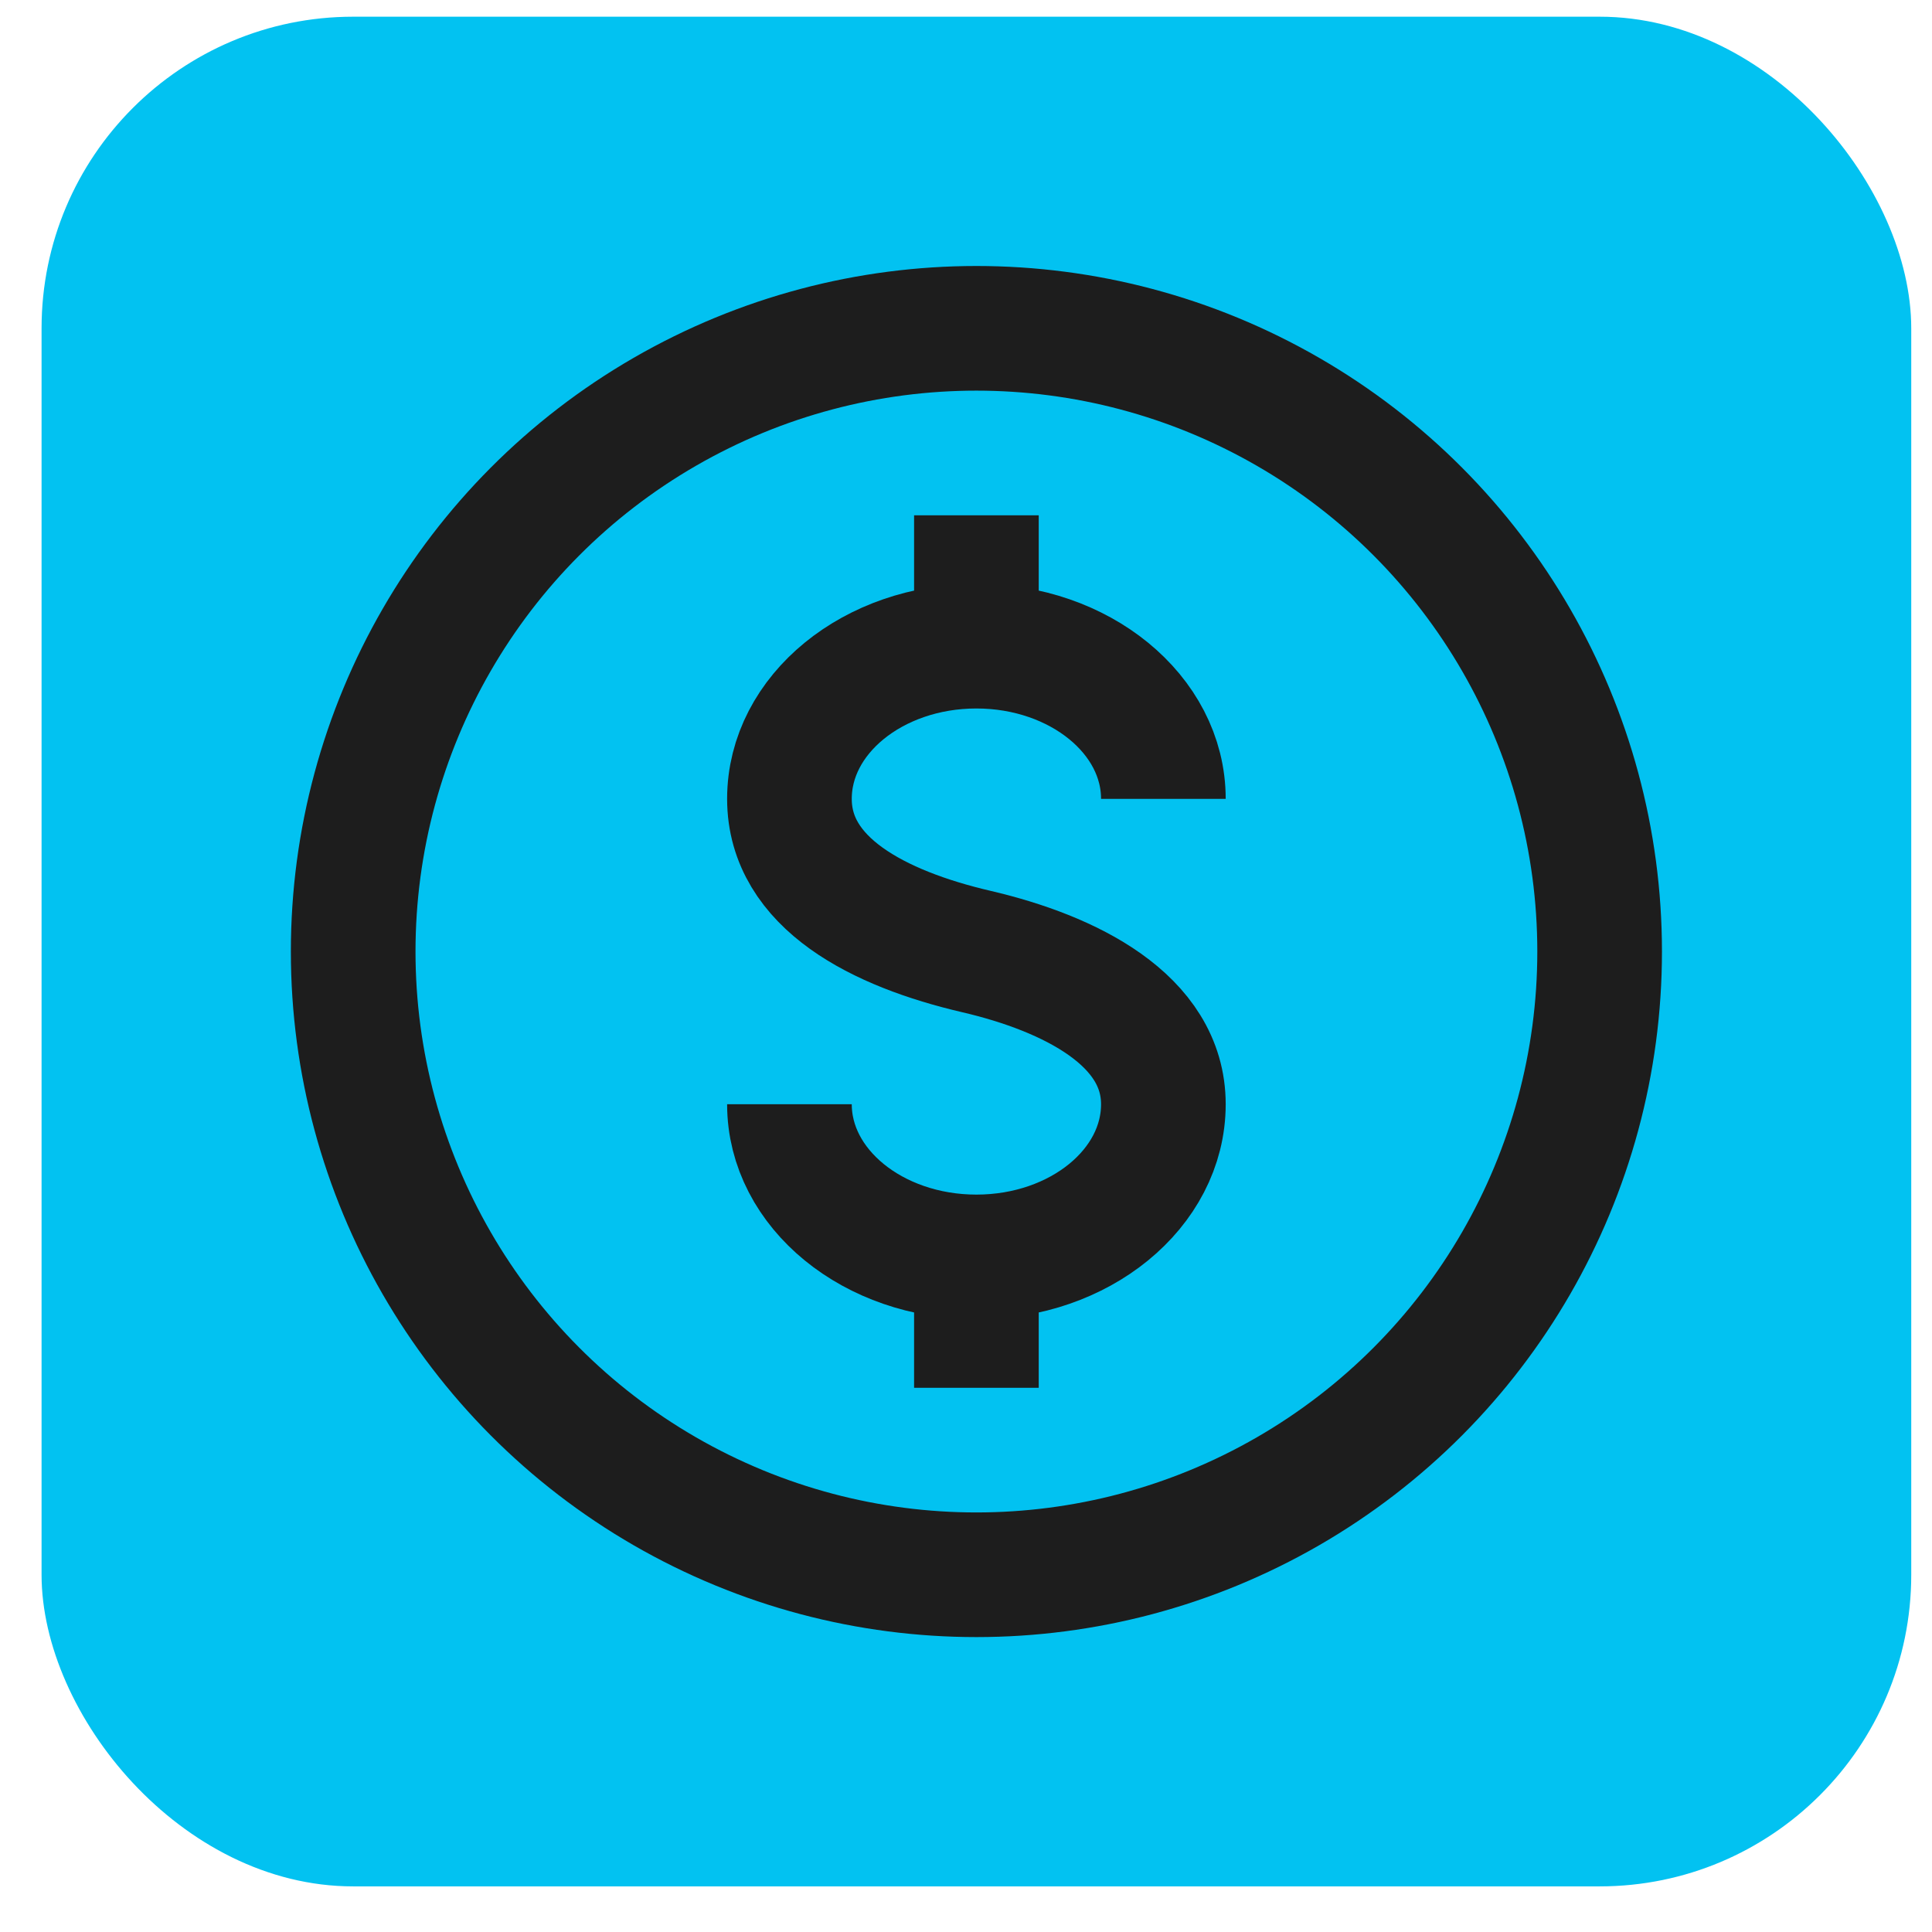 <svg width="31" height="31" viewBox="0 0 31 31" fill="none" xmlns="http://www.w3.org/2000/svg">
<rect x="0.667" y="0.268" width="30" height="30" rx="5" fill="#02C2F1"/>
<circle cx="15.667" cy="15.268" r="10" stroke="#1D1D1D" stroke-width="2"/>
<path d="M18.667 12.818C18.667 11.465 17.323 10.368 15.667 10.368M15.667 10.368C14.01 10.368 12.667 11.465 12.667 12.818C12.667 14.171 14.1 14.903 15.667 15.268C17.167 15.618 18.667 16.365 18.667 17.718C18.667 19.071 17.323 20.168 15.667 20.168M15.667 10.368V8.268M15.667 20.168C14.01 20.168 12.667 19.071 12.667 17.718M15.667 20.168V22.268" stroke="#1D1D1D" stroke-width="2"/>
</svg>
